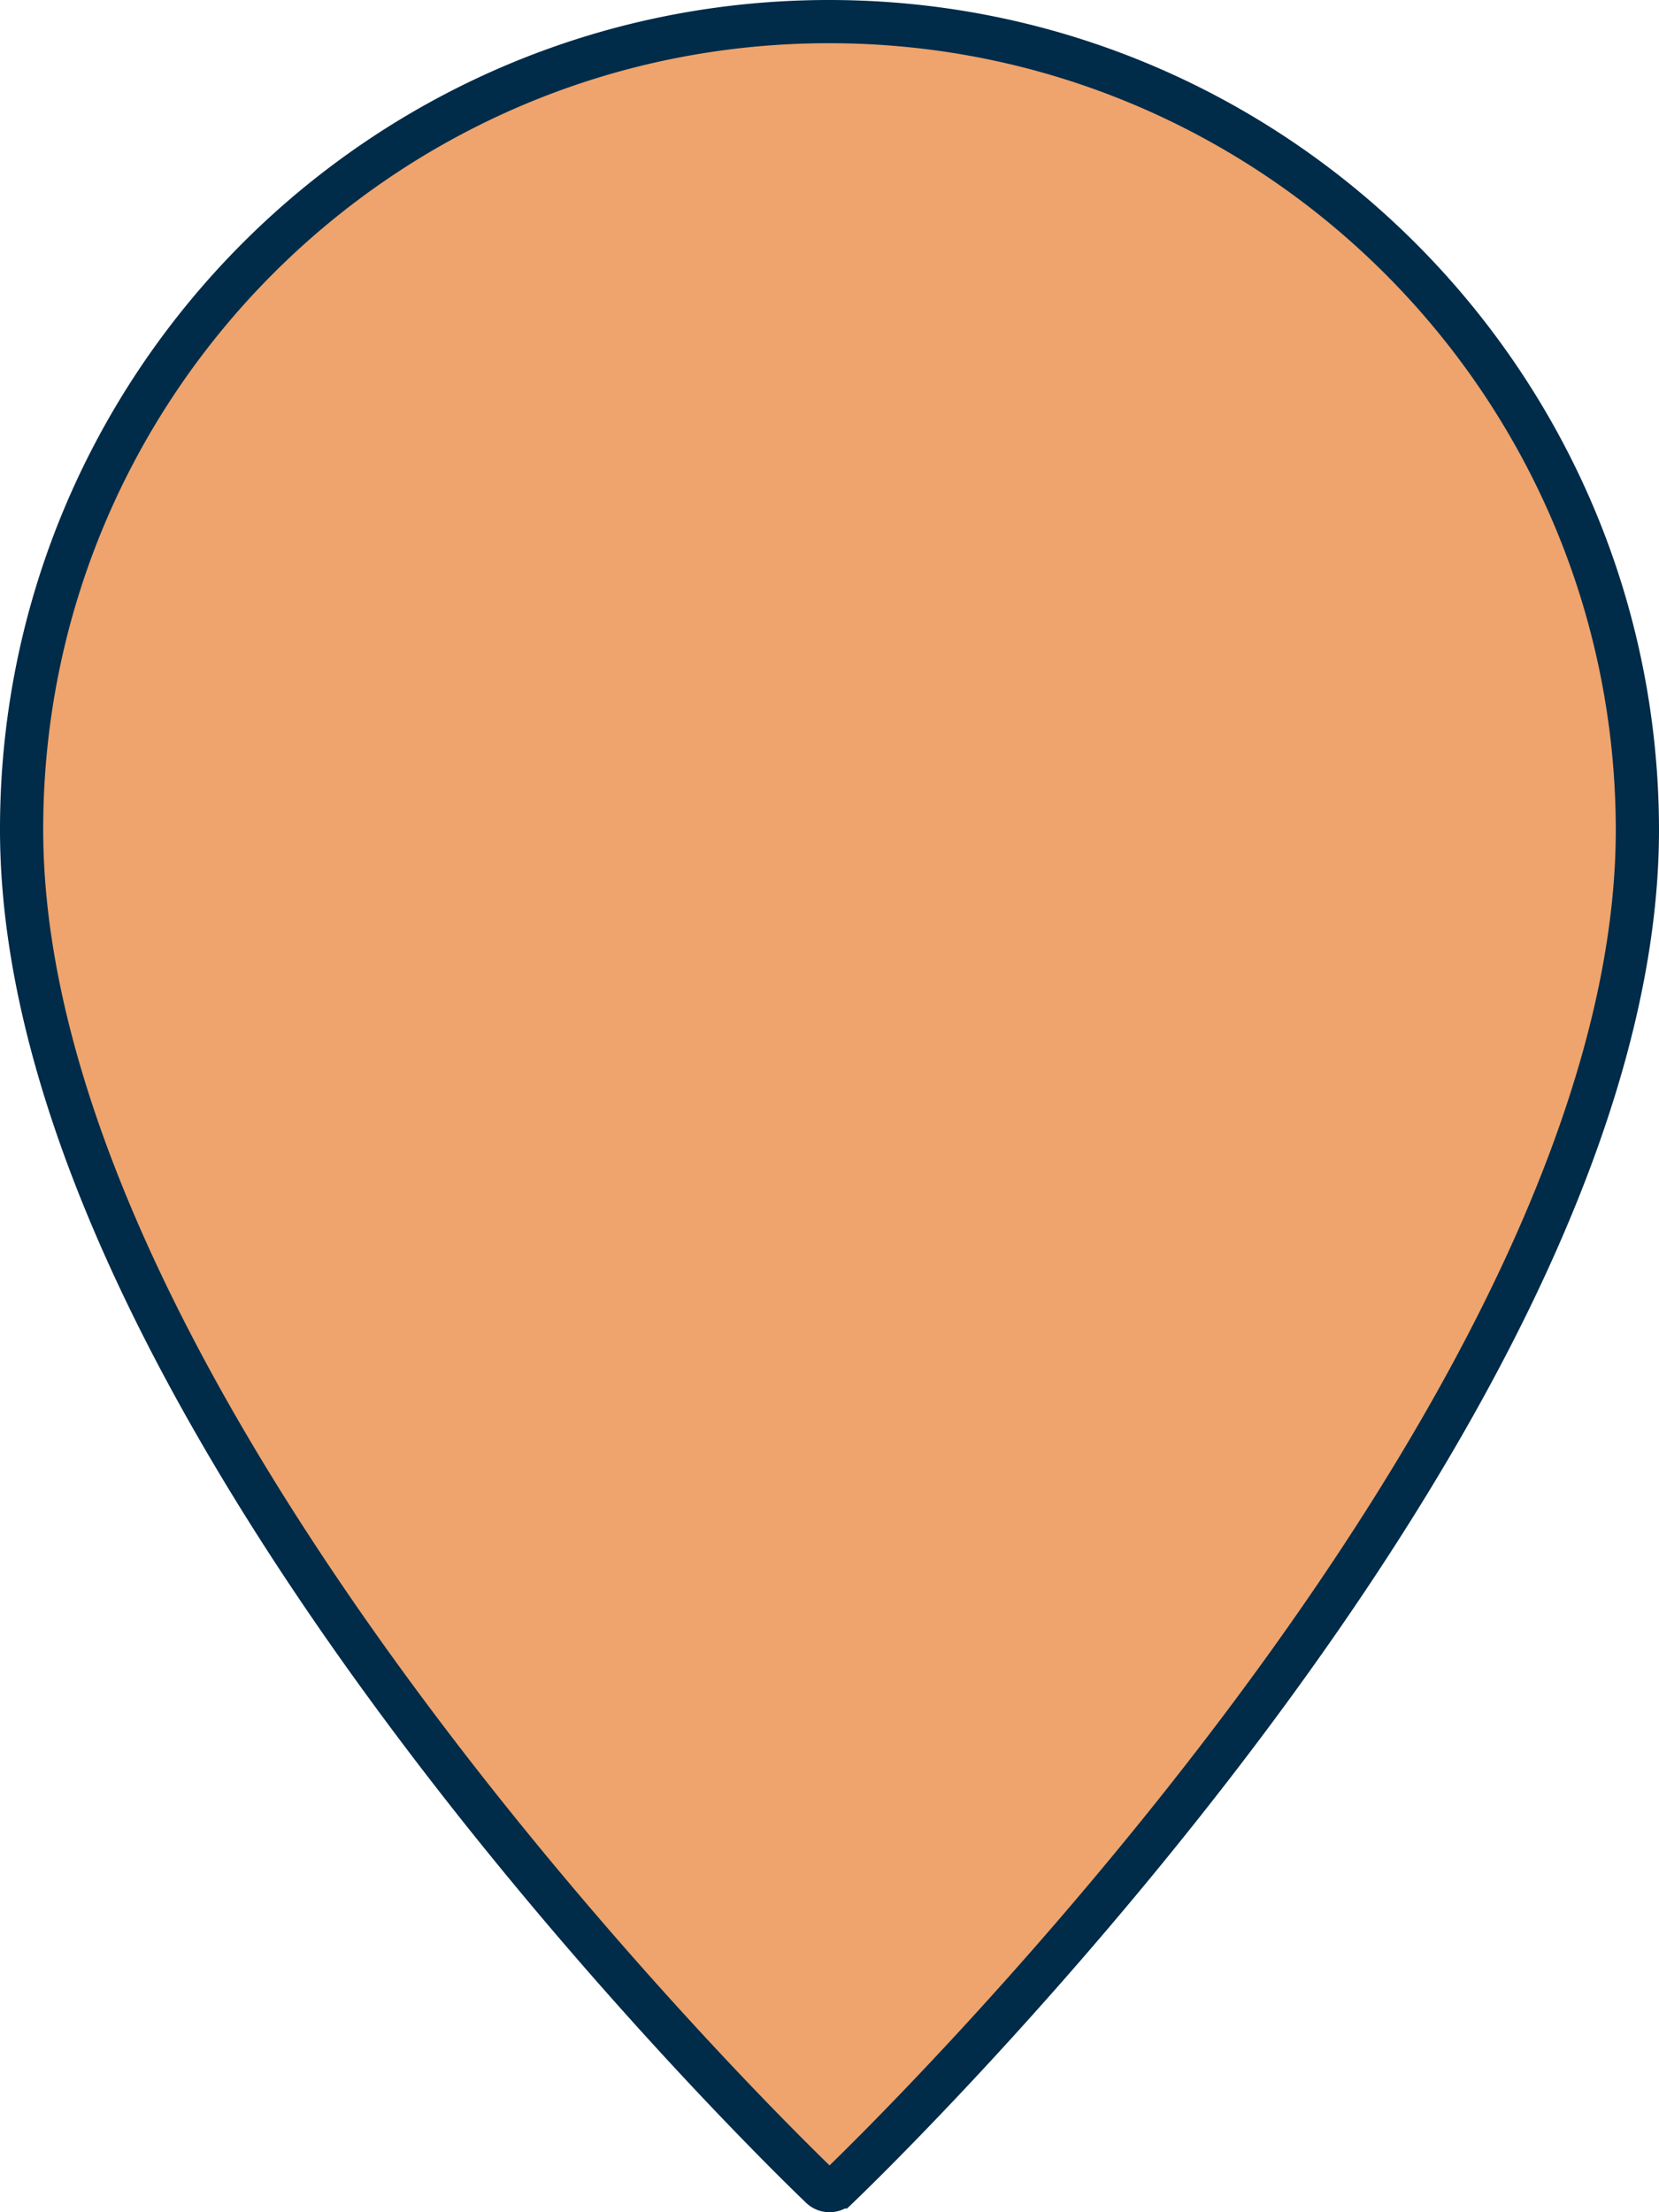 <?xml version="1.0" encoding="UTF-8"?>
<svg xmlns="http://www.w3.org/2000/svg" viewBox="0 0 384 512">
  <defs>
    <style>
      .a {
        fill: #eea46c;
        stroke: #002b49;
        stroke-miterlimit: 10;
        stroke-width: 10px;
      }
    </style>
  </defs>
  <path class="a" d="M192,507a2.83,2.83,0,0,1-2-.83C182.39,498.92,5,327.46,5,192,4.94,88.78,88.57,5.06,191.78,5S378.85,88.7,379,192c0,135.44-177.39,306.91-184.94,314.14A2.92,2.92,0,0,1,192,507Z"></path>
</svg>
